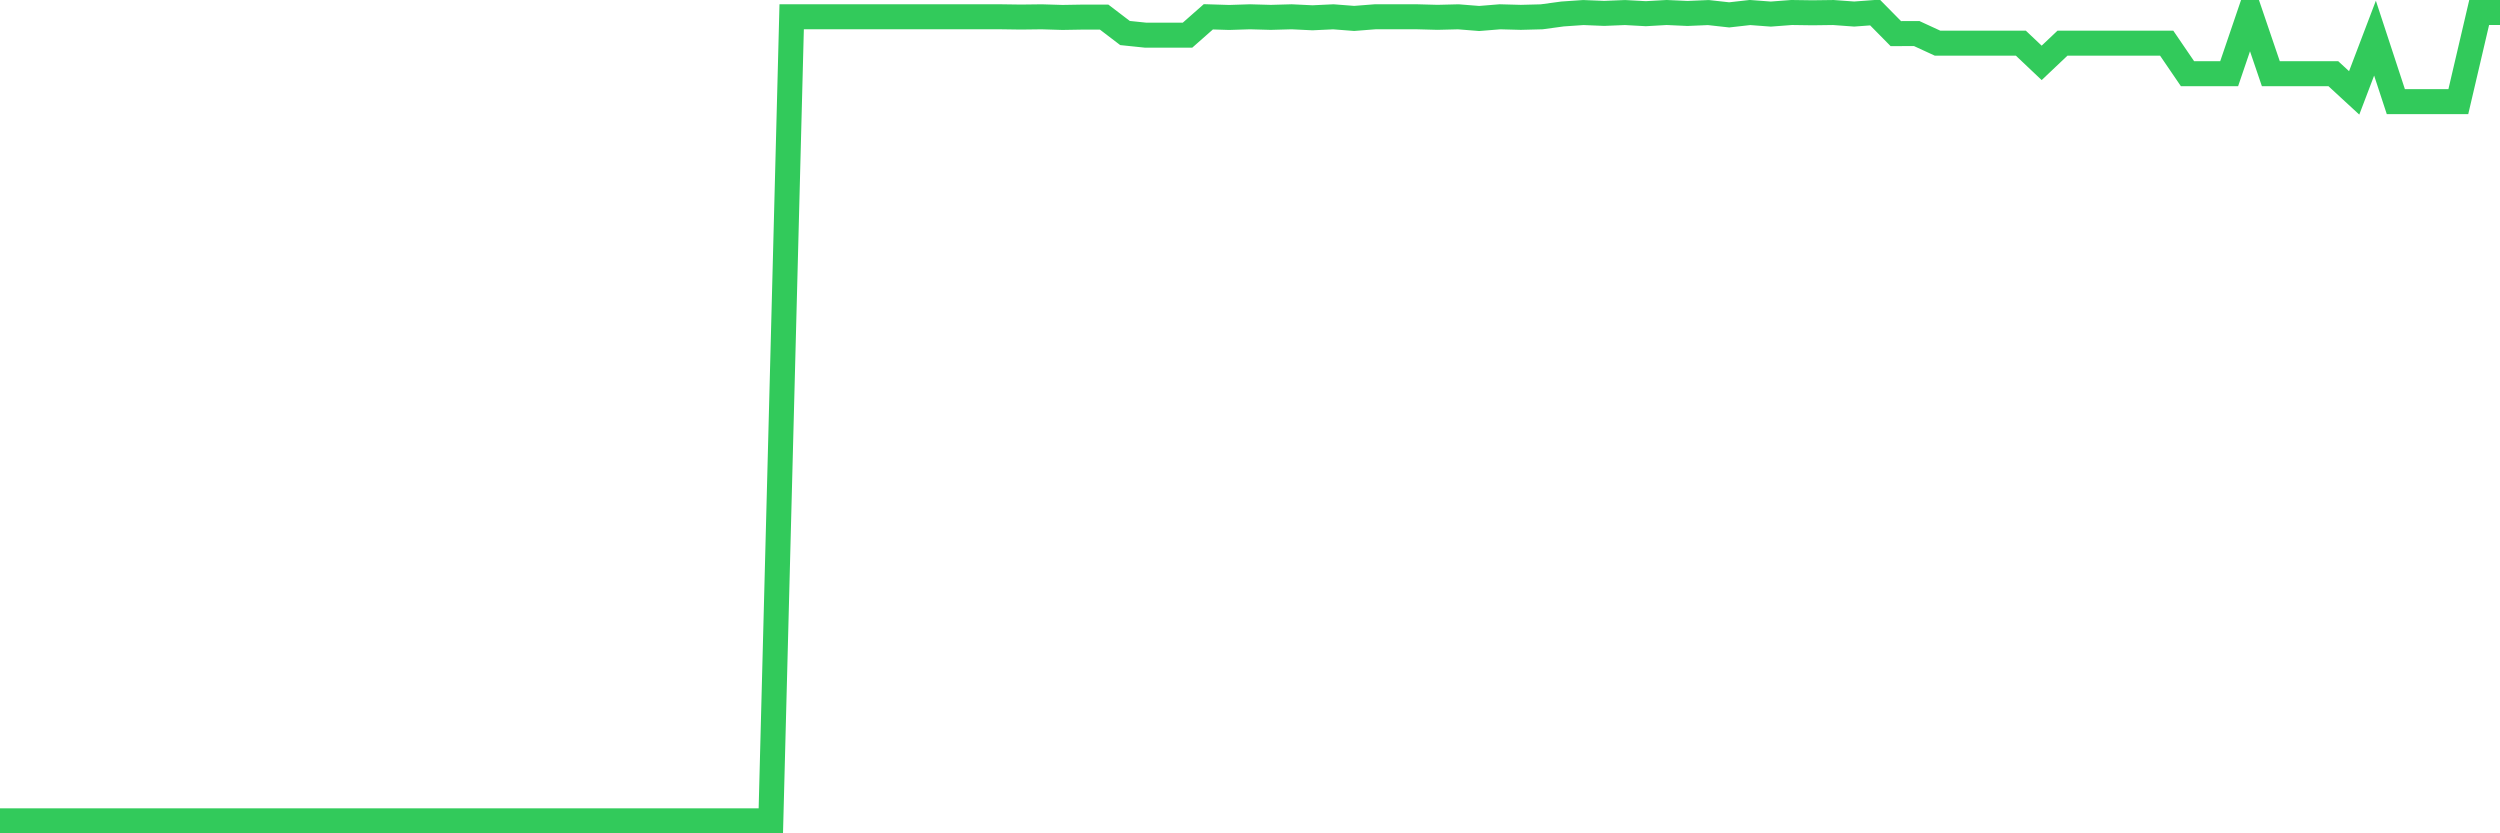 <svg
  xmlns="http://www.w3.org/2000/svg"
  xmlns:xlink="http://www.w3.org/1999/xlink"
  width="120"
  height="40"
  viewBox="0 0 120 40"
  preserveAspectRatio="none"
>
  <polyline
    points="0,39.4 1,39.4 2,39.4 3,39.4 4,39.4 5,39.4 6,39.4 7,39.4 8,39.4 9,39.4 10,39.4 11,39.4 12,39.4 13,39.4 14,39.4 15,39.4 16,39.4 17,39.4 18,39.4 19,39.4 20,39.4 21,39.4 22,39.4 23,39.4 24,39.4 25,39.4 26,39.4 27,39.4 28,39.4 29,39.4 30,39.4 31,39.4 32,39.4 33,39.4 34,39.4 35,39.4 36,39.4 37,39.4 38,0.805 39,0.805 40,0.805 41,0.805 42,0.805 43,0.805 44,0.805 45,0.805 46,0.805 47,0.805 48,0.805 49,0.819 50,0.807 51,0.837 52,0.82 53,0.822 54,1.585 55,1.689 56,1.689 57,1.689 58,0.807 59,0.838 60,0.806 61,0.834 62,0.806 63,0.854 64,0.807 65,0.884 66,0.806 67,0.805 68,0.805 69,0.832 70,0.807 71,0.887 72,0.806 73,0.833 74,0.807 75,0.671 76,0.602 77,0.643 78,0.602 79,0.657 80,0.6 81,0.646 82,0.603 83,0.714 84,0.601 85,0.676 86,0.6 87,0.614 88,0.601 89,0.674 90,0.6 91,1.614 92,1.61 93,2.071 94,2.071 95,2.071 96,2.071 97,2.071 98,3.018 99,2.071 100,2.071 101,2.071 102,2.071 103,2.071 104,2.071 105,3.537 106,3.537 107,3.537 108,0.6 109,3.537 110,3.537 111,3.537 112,3.537 113,4.459 114,1.831 115,4.878 116,4.878 117,4.878 118,4.878 119,0.6 120,0.6"
    fill="none"
    stroke="#32ca5b"
    stroke-width="1.2"
  >
  </polyline>
</svg>